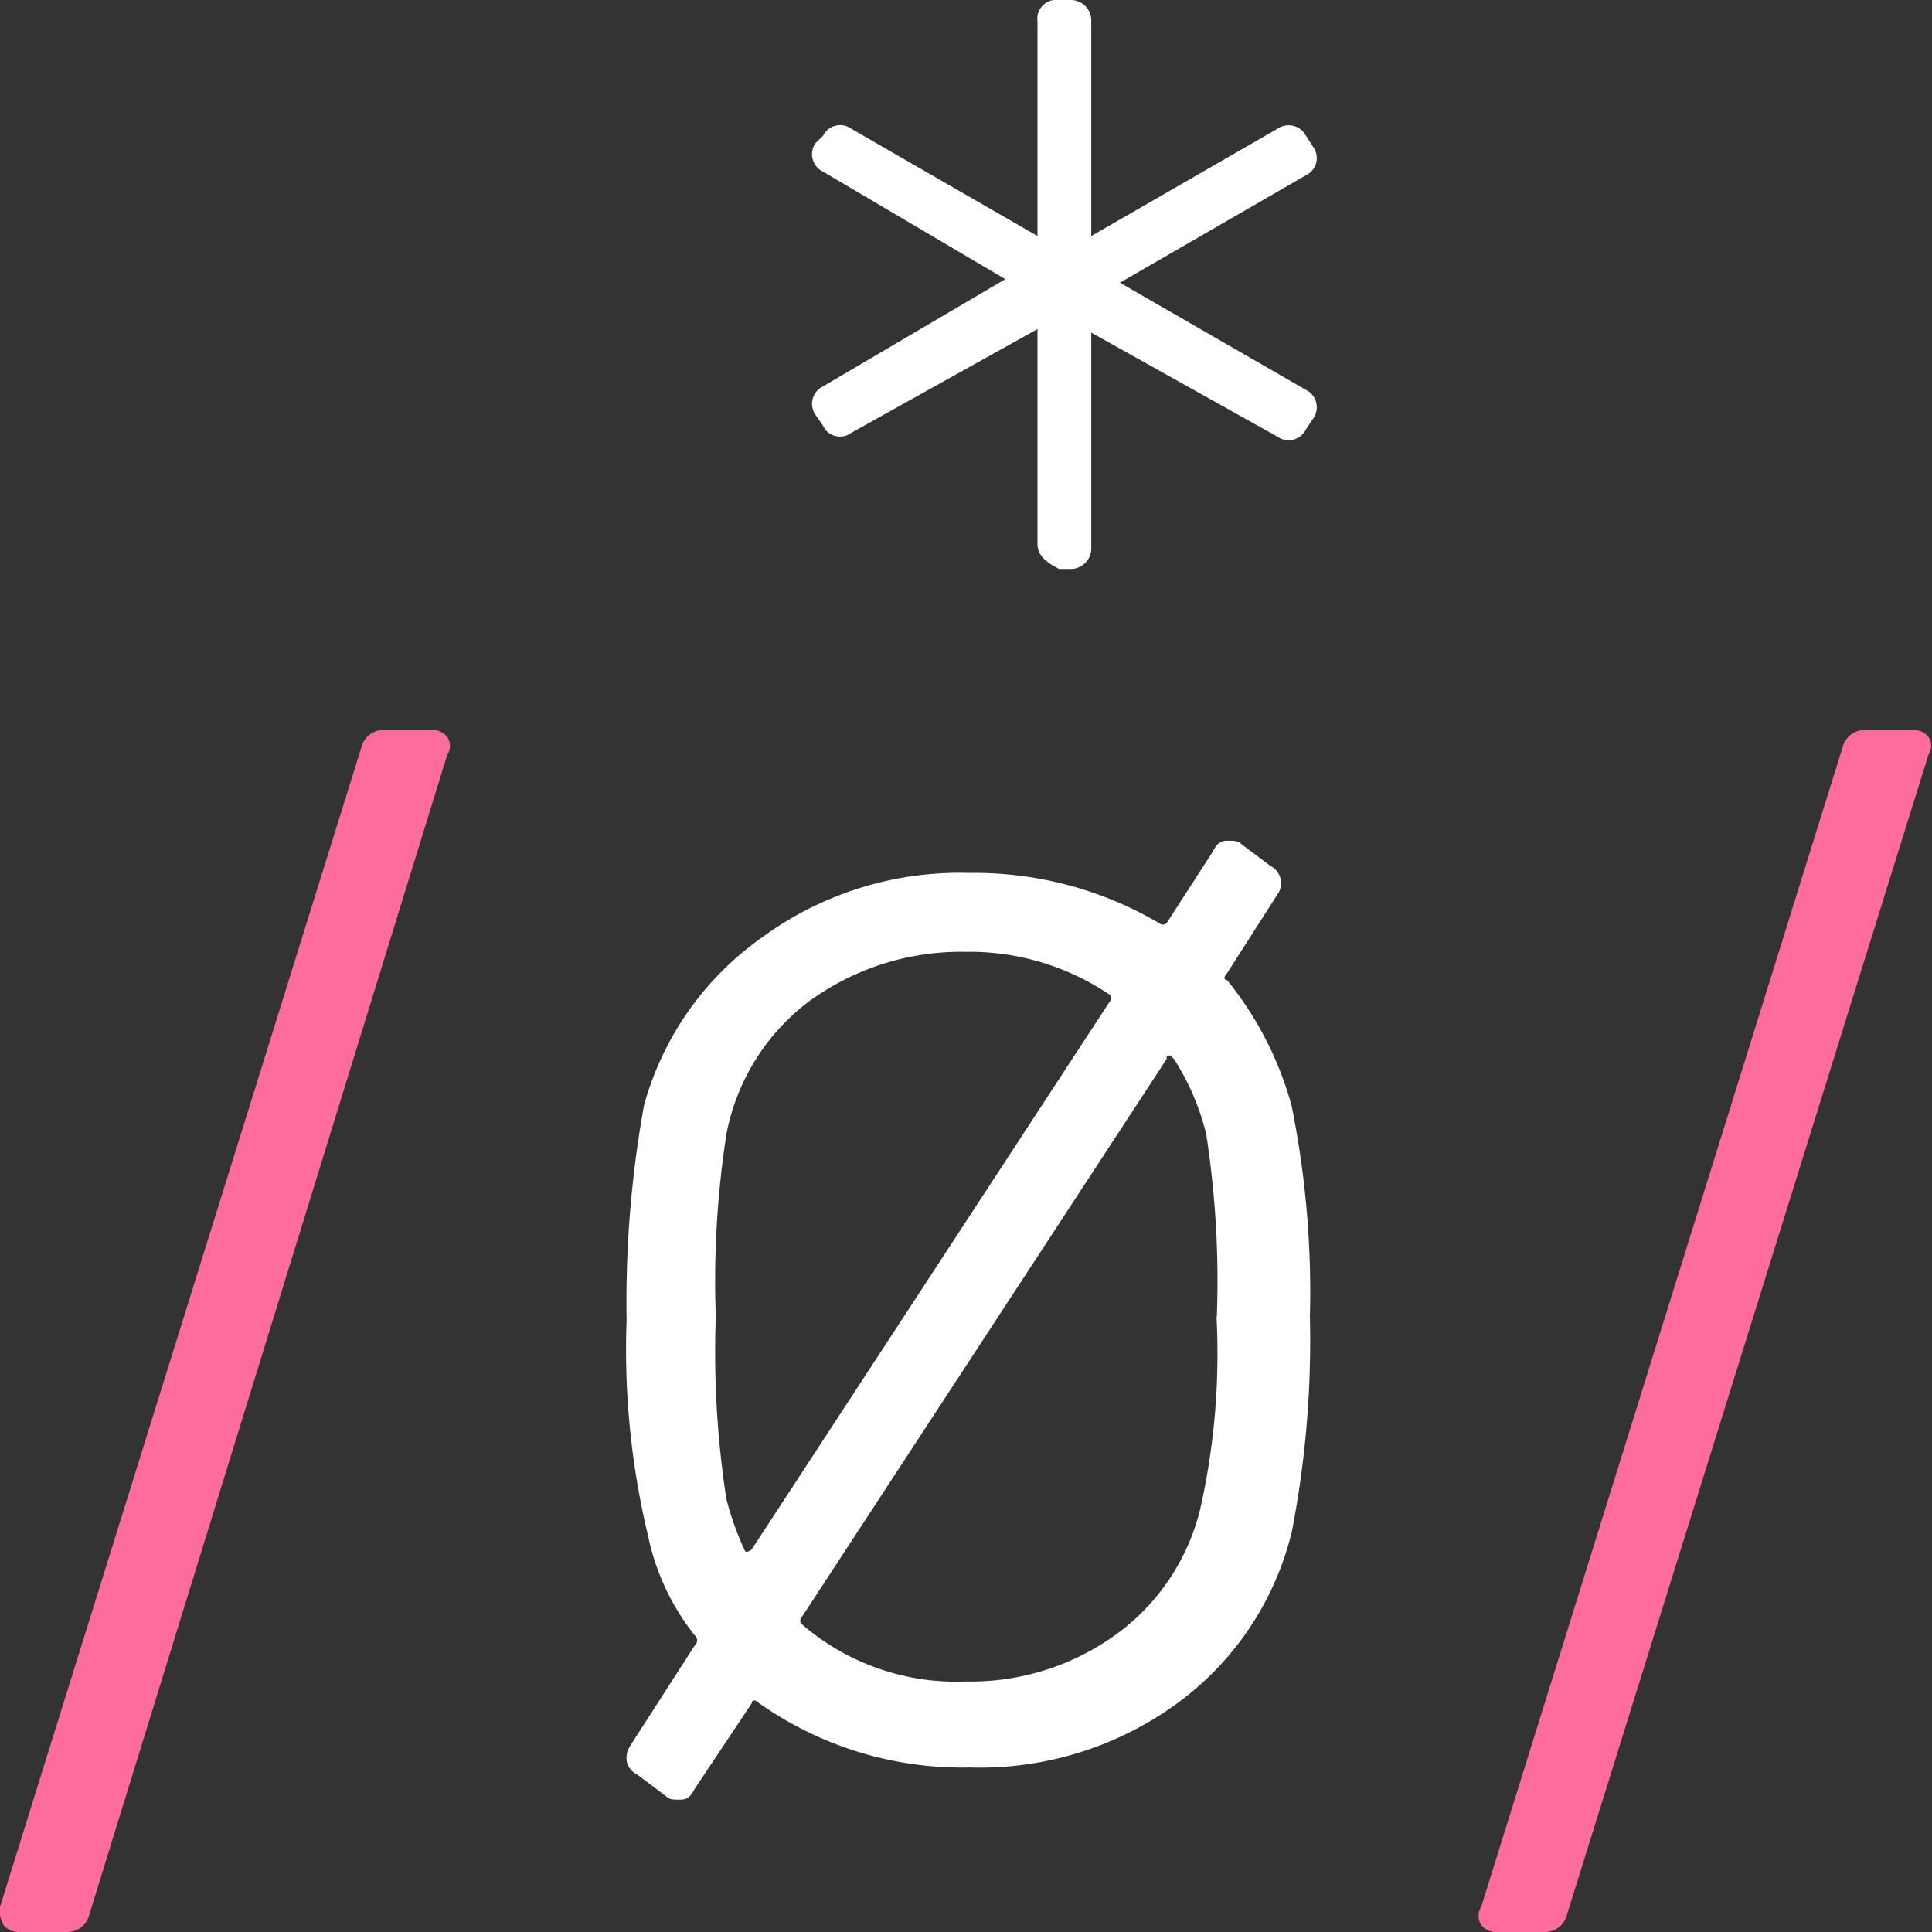 <svg xmlns="http://www.w3.org/2000/svg" viewBox="0 0 60 60"><rect x="0" y="0" width="60" height="60" fill="#333333" stroke="none"/><defs><style>.a{fill:#fd6c9b;}.a,.b{fill-rule:evenodd;}.b,.c{fill:#fff;}</style></defs><title>ic-telecomunicaciones</title><path class="a" d="M.11,59.78A.85.85,0,0,1,0,59.22l11.22-36a.71.71,0,0,1,.67-.55h1.55a.58.58,0,0,1,.45.22.49.49,0,0,1,0,.55l-11.11,36a.71.71,0,0,1-.67.56H.56A.58.58,0,0,1,.11,59.78Z"/><path class="a" d="M46,59.78a.51.51,0,0,1,0-.56l11.22-36a.71.71,0,0,1,.67-.55h1.55a.58.58,0,0,1,.45.22.49.49,0,0,1,0,.55l-11.22,36A.71.71,0,0,1,48,60H46.44A.57.57,0,0,1,46,59.78Z"/><path class="b" d="M32.22,16.89V10.22l-5.78,3.22a.58.58,0,0,1-.88-.22l-.23-.33a.6.6,0,0,1,.23-.89l5.66-3.33L25.56,5.33a.6.6,0,0,1-.23-.89l.23-.22A.59.59,0,0,1,26.44,4l5.78,3.33V.67A.59.59,0,0,1,32.89,0h.33a.64.64,0,0,1,.67.67V7.33L39.67,4a.61.61,0,0,1,.89.22l.22.34a.59.59,0,0,1-.22.88L34.78,8.78l5.78,3.33a.6.6,0,0,1,.22.89l-.22.33a.6.6,0,0,1-.89.23l-5.78-3.23V17a.64.64,0,0,1-.67.67h-.33c-.45-.23-.67-.45-.67-.78"/><path class="c" d="M40.68,40.89a31.05,31.05,0,0,1-.56,6.67,9.3,9.3,0,0,1-3.55,5.33,10.39,10.39,0,0,1-6.45,2,10.94,10.94,0,0,1-6.55-2c-.11-.11-.22-.11-.22,0l-1.78,2.67c-.11.22-.22.33-.45.33s-.33,0-.44-.11l-.89-.67a.59.59,0,0,1-.33-.44.69.69,0,0,1,.11-.45l2-3.11a.21.21,0,0,0,0-.33,7.39,7.39,0,0,1-1.45-3.11A24.76,24.76,0,0,1,19.46,41,34.26,34.26,0,0,1,20,34.33a9.43,9.43,0,0,1,3.67-5.22,10.38,10.38,0,0,1,6.44-2A11.32,11.32,0,0,1,36,28.67a.17.17,0,0,0,.23,0l1.44-2.23c.11-.22.22-.33.44-.33s.34,0,.45.11l.89.67a.6.6,0,0,1,.22.89l-1.56,2.44c-.11.11-.11.22,0,.22a10.68,10.68,0,0,1,2,3.89A29.17,29.17,0,0,1,40.68,40.89ZM23.12,48.11c0,.11.11.11.23,0l11.11-17a.15.15,0,0,0,0-.22A7.77,7.77,0,0,0,30,29.56a8,8,0,0,0-4.89,1.55,6.74,6.74,0,0,0-2.55,4.11,29.89,29.89,0,0,0-.33,5.67,29.89,29.89,0,0,0,.33,5.67,9.34,9.34,0,0,0,.55,1.55Zm14.67-7.22a29.89,29.89,0,0,0-.33-5.67,7.7,7.7,0,0,0-1-2.33l-.11-.11c-.12,0-.12,0-.12.11L24.9,50.22a.15.15,0,0,0,0,.22A7.33,7.33,0,0,0,30,52.22a7.69,7.69,0,0,0,4.78-1.55,6.79,6.79,0,0,0,2.56-4.11,22,22,0,0,0,.44-5.67Z"/></svg>